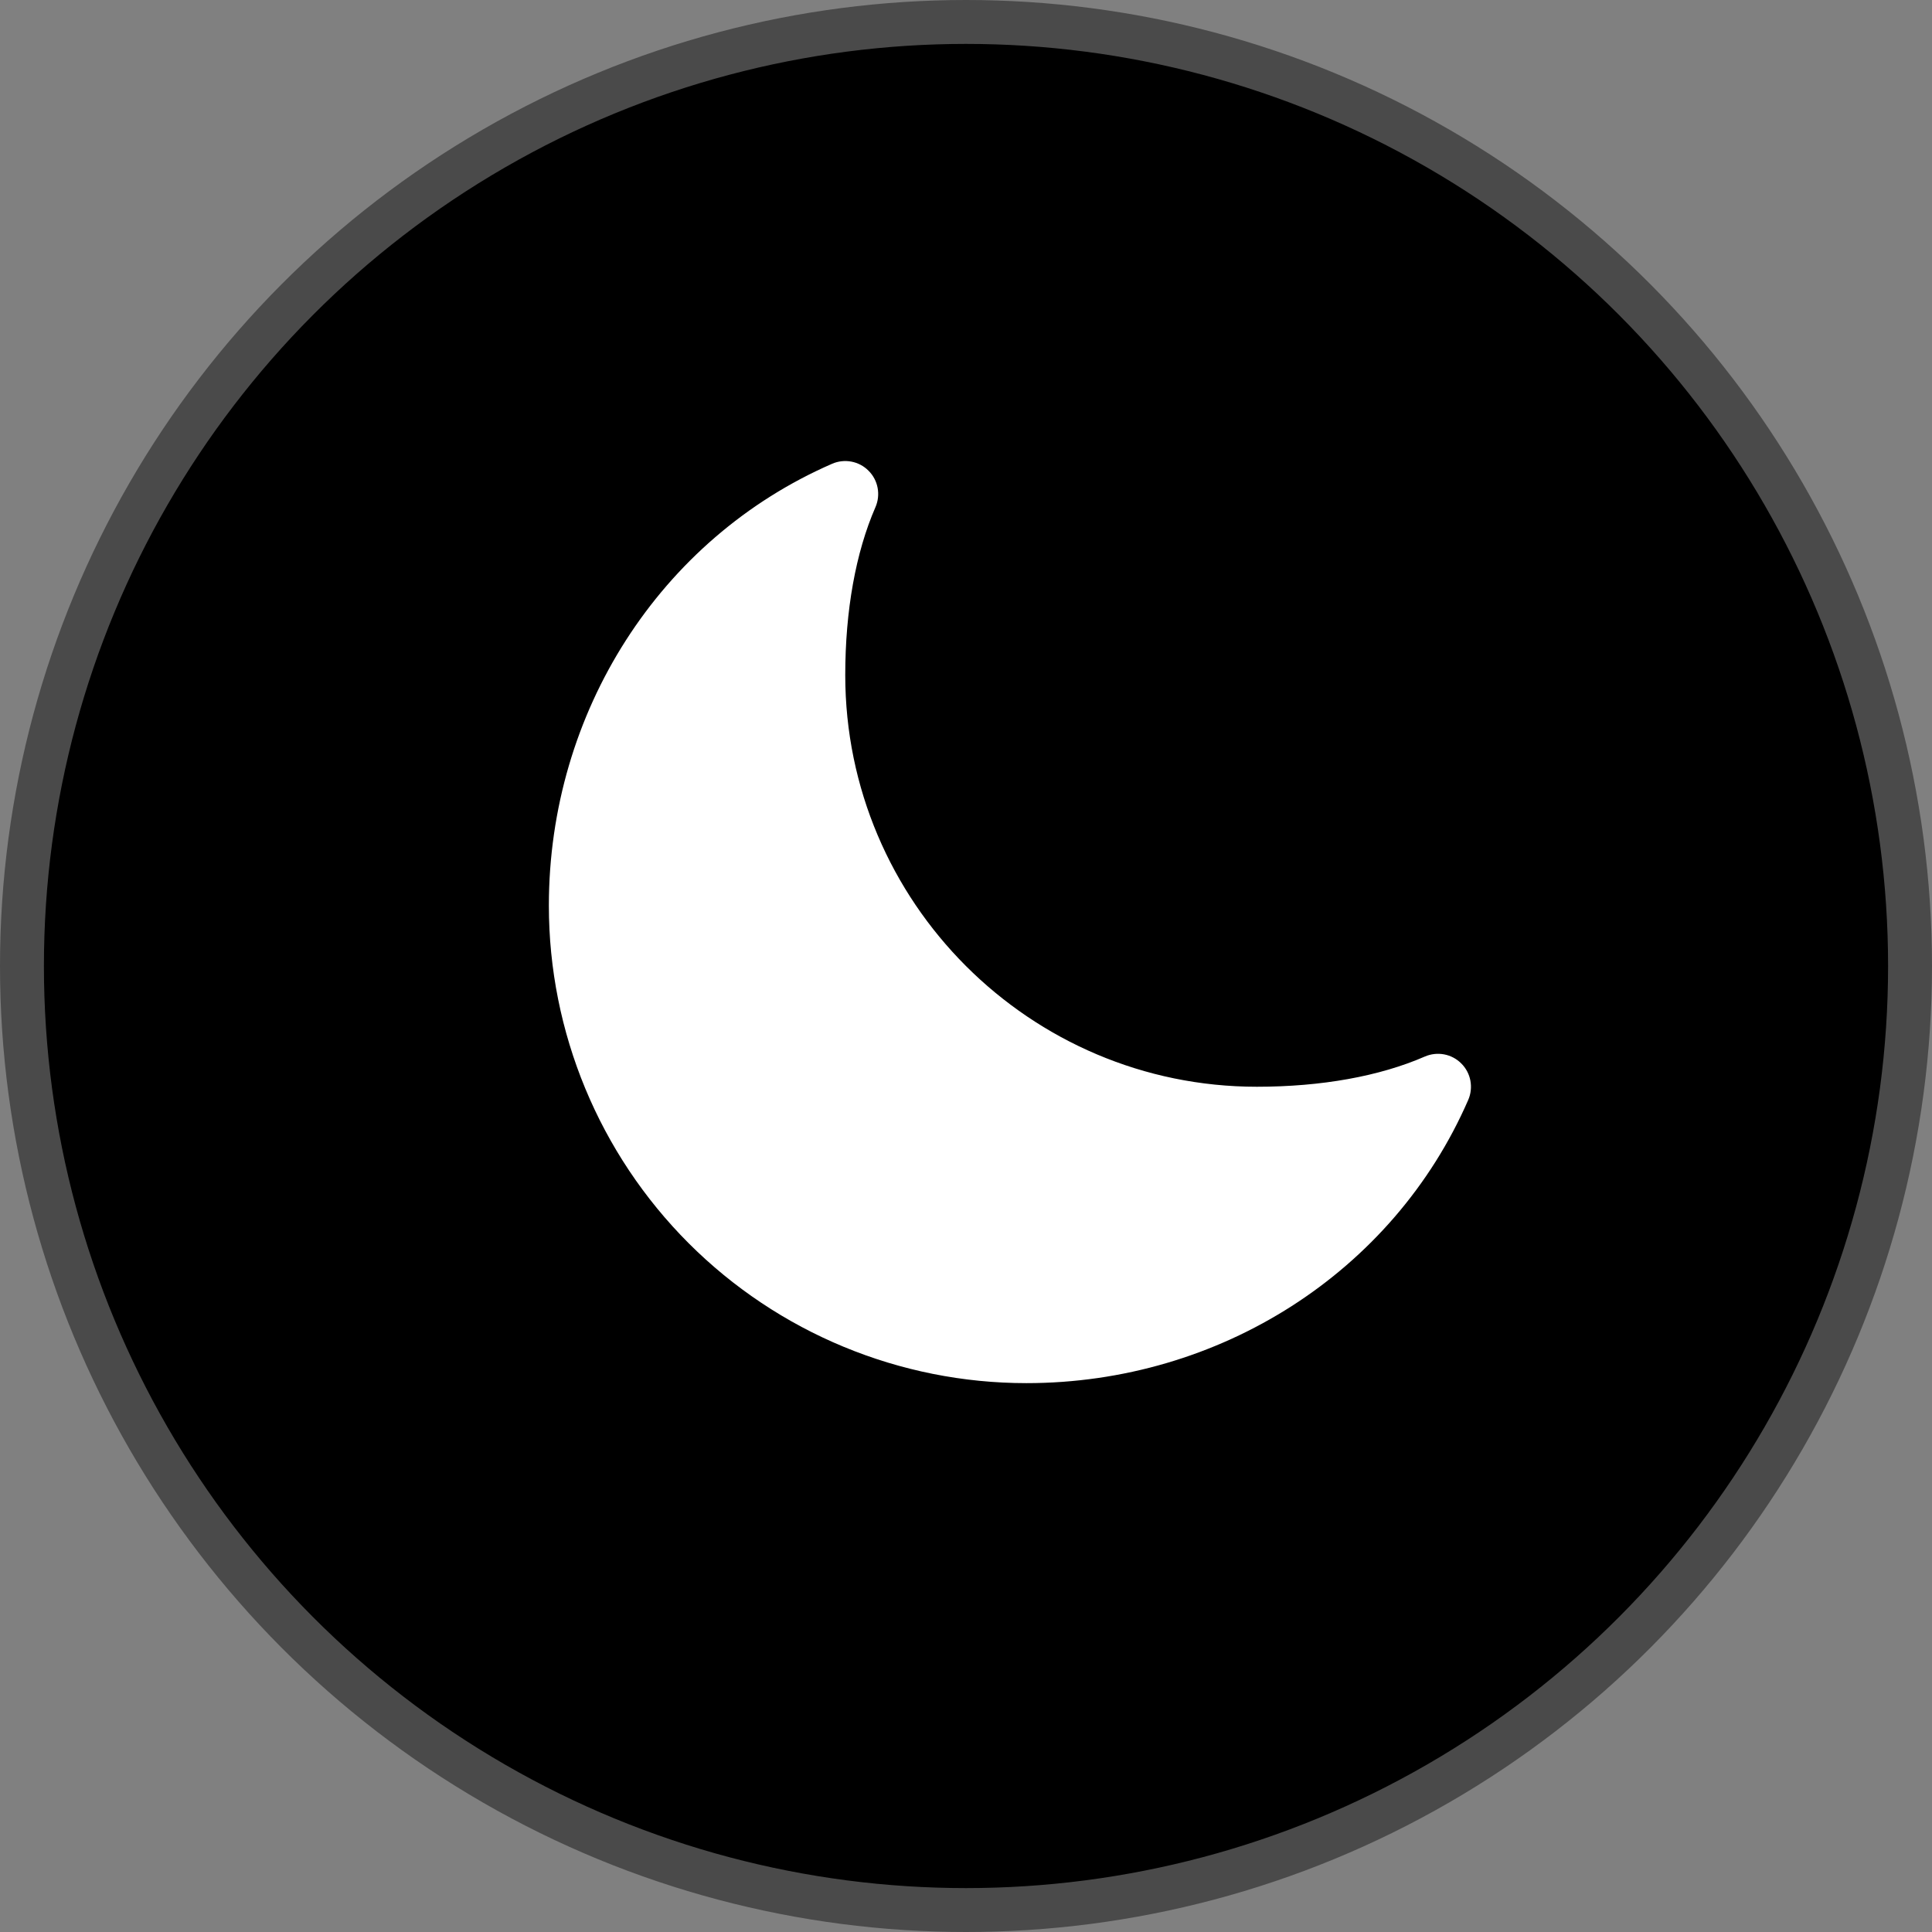 <svg width="44" height="44" viewBox="0 0 44 44" fill="none" xmlns="http://www.w3.org/2000/svg">
<rect x="0" y="0" width="44" height="44" fill="#808080" stroke="none"/>
<circle cx="22" cy="22" r="21.5" fill="black" stroke="#4A4A4A"/>
<path d="M23.375 31.5C20.491 31.5 17.725 30.354 15.685 28.315C13.646 26.275 12.5 23.509 12.5 20.625C12.5 16.219 15.031 12.268 18.951 10.562C19.089 10.502 19.242 10.485 19.39 10.513C19.538 10.541 19.674 10.613 19.78 10.72C19.887 10.826 19.959 10.962 19.987 11.11C20.015 11.258 19.998 11.412 19.938 11.55C19.488 12.583 19.25 13.906 19.25 15.375C19.25 20.544 23.456 24.75 28.625 24.75C30.094 24.75 31.417 24.512 32.45 24.062C32.589 24.002 32.742 23.985 32.89 24.013C33.038 24.041 33.174 24.113 33.28 24.22C33.387 24.326 33.459 24.462 33.487 24.61C33.515 24.759 33.498 24.912 33.438 25.05C31.732 28.969 27.781 31.5 23.375 31.5Z" fill="white"/>
</svg>
